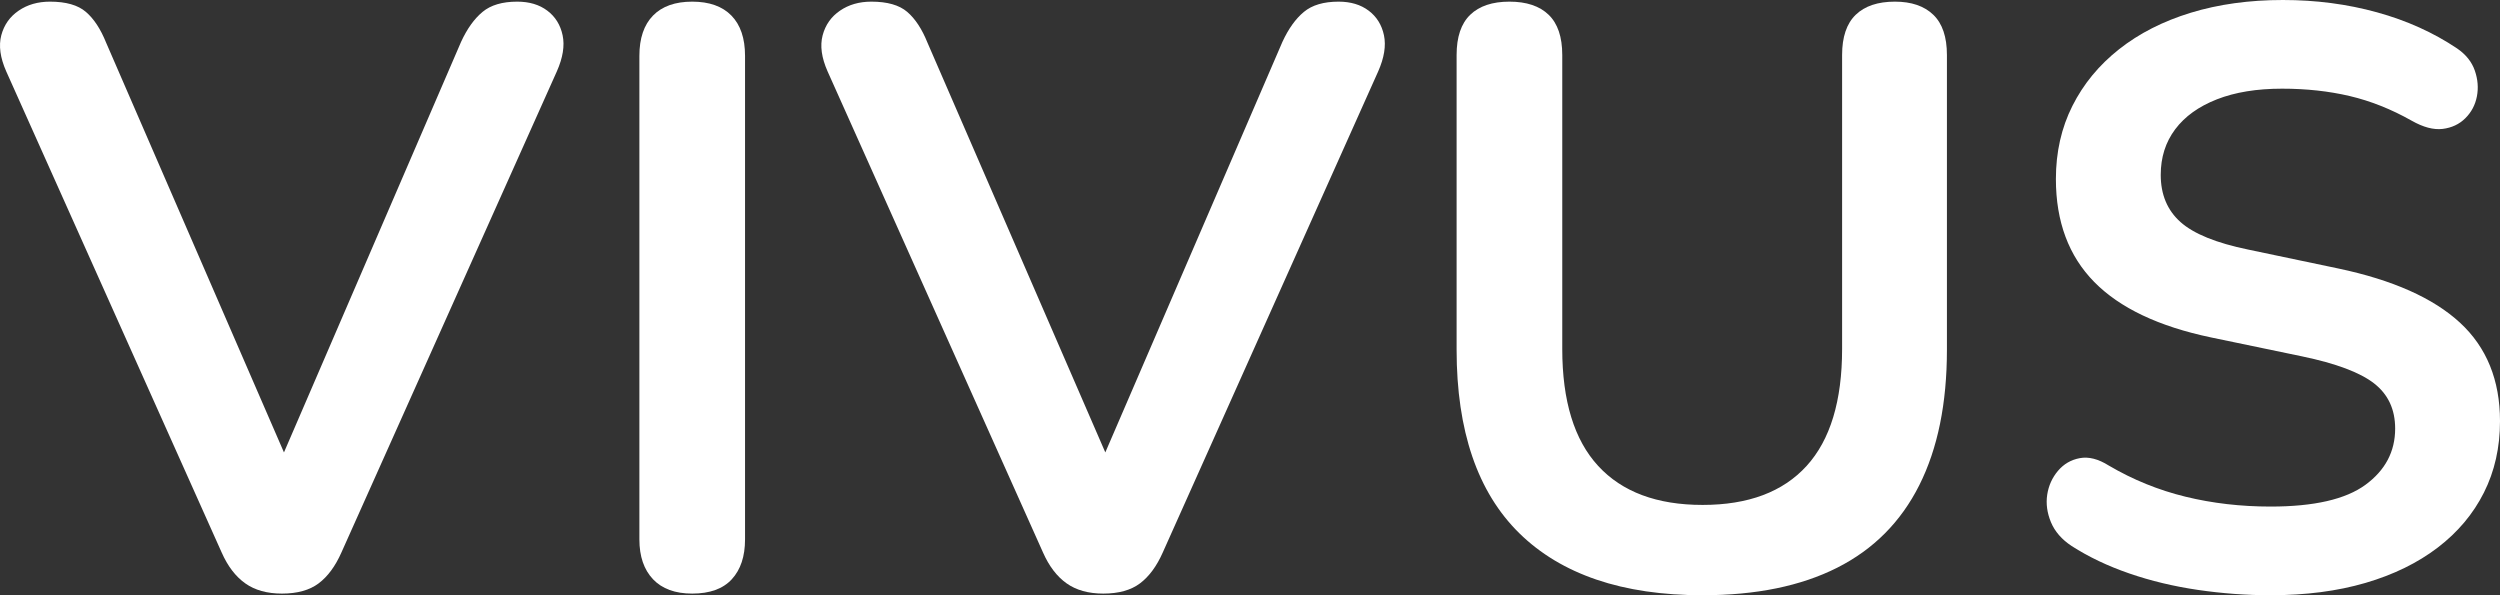 <?xml version="1.0" encoding="UTF-8"?>
<svg width="126px" height="30px" viewBox="0 0 126 30" version="1.1" xmlns="http://www.w3.org/2000/svg" xmlns:xlink="http://www.w3.org/1999/xlink">
    <rect x="0" y="0" width="126" height="30" fill="#333333" stroke="none"/>
    <title>logo_vivus</title>
    <g id="Home-Page-*/*" stroke="none" stroke-width="1" fill="none" fill-rule="evenodd">
        <g id="VIVUS_Home_NewAugust2023" transform="translate(-160, -56)" fill="#FFFFFF" fill-rule="nonzero">
            <g id="logo_vivus" transform="translate(160, 56)">
                <path d="M14.21,29.917 C13.461,29.917 12.844,29.745 12.359,29.4 C11.874,29.055 11.478,28.538 11.173,27.848 L0.315,3.6 C0.01,2.91 -0.074,2.303 0.065,1.779 C0.204,1.255 0.495,0.841 0.939,0.538 C1.382,0.234 1.909,0.083 2.52,0.083 C3.324,0.083 3.927,0.255 4.329,0.6 C4.732,0.945 5.071,1.462 5.349,2.152 L15.209,24.869 L13.42,24.869 L23.238,2.11 C23.543,1.448 23.904,0.945 24.32,0.6 C24.736,0.255 25.319,0.083 26.067,0.083 C26.678,0.083 27.184,0.234 27.586,0.538 C27.988,0.841 28.245,1.255 28.356,1.779 C28.467,2.303 28.37,2.91 28.064,3.6 L17.206,27.848 C16.901,28.538 16.519,29.055 16.062,29.4 C15.604,29.745 14.987,29.917 14.21,29.917 Z" id="Path"></path>
                <path d="M34.887,29.917 C34.028,29.917 33.369,29.676 32.911,29.193 C32.454,28.71 32.225,28.041 32.225,27.186 L32.225,2.814 C32.225,1.931 32.454,1.255 32.911,0.786 C33.369,0.317 34.028,0.083 34.887,0.083 C35.747,0.083 36.406,0.317 36.864,0.786 C37.321,1.255 37.55,1.931 37.55,2.814 L37.55,27.186 C37.55,28.041 37.328,28.71 36.884,29.193 C36.441,29.676 35.775,29.917 34.887,29.917 Z" id="Path"></path>
                <path d="M55.606,29.917 C54.857,29.917 54.24,29.745 53.755,29.4 C53.269,29.055 52.874,28.538 52.569,27.848 L41.711,3.6 C41.405,2.91 41.322,2.303 41.461,1.779 C41.6,1.255 41.891,0.841 42.335,0.538 C42.778,0.234 43.305,0.083 43.916,0.083 C44.72,0.083 45.323,0.255 45.725,0.6 C46.127,0.945 46.467,1.462 46.745,2.152 L56.605,24.869 L54.816,24.869 L64.634,2.11 C64.939,1.448 65.3,0.945 65.716,0.6 C66.132,0.255 66.714,0.083 67.463,0.083 C68.074,0.083 68.58,0.234 68.982,0.538 C69.384,0.841 69.641,1.255 69.752,1.779 C69.862,2.303 69.765,2.91 69.46,3.6 L58.602,27.848 C58.297,28.538 57.915,29.055 57.458,29.4 C57,29.745 56.383,29.917 55.606,29.917 Z" id="Path"></path>
                <path d="M85.811,30 C83.786,30 82.004,29.738 80.465,29.214 C78.925,28.69 77.629,27.91 76.575,26.876 C75.521,25.841 74.73,24.552 74.203,23.007 C73.676,21.462 73.413,19.669 73.413,17.628 L73.413,2.772 C73.413,1.862 73.641,1.186 74.099,0.745 C74.557,0.303 75.216,0.083 76.075,0.083 C76.935,0.083 77.594,0.303 78.052,0.745 C78.509,1.186 78.738,1.862 78.738,2.772 L78.738,17.586 C78.738,20.207 79.341,22.172 80.548,23.483 C81.754,24.793 83.509,25.448 85.811,25.448 C88.113,25.448 89.86,24.793 91.053,23.483 C92.245,22.172 92.842,20.207 92.842,17.586 L92.842,2.772 C92.842,1.862 93.071,1.186 93.528,0.745 C93.986,0.303 94.645,0.083 95.504,0.083 C96.336,0.083 96.981,0.303 97.439,0.745 C97.897,1.186 98.125,1.862 98.125,2.772 L98.125,17.628 C98.125,20.331 97.661,22.607 96.732,24.455 C95.803,26.303 94.423,27.69 92.592,28.614 C90.761,29.538 88.501,30 85.811,30 Z" id="Path"></path>
                <path d="M114.434,30 C113.214,30 111.993,29.91 110.773,29.731 C109.553,29.552 108.402,29.276 107.32,28.903 C106.238,28.531 105.267,28.069 104.408,27.517 C103.908,27.186 103.562,26.786 103.367,26.317 C103.173,25.848 103.111,25.386 103.18,24.931 C103.25,24.476 103.43,24.076 103.721,23.731 C104.012,23.386 104.38,23.172 104.824,23.09 C105.267,23.007 105.753,23.131 106.28,23.462 C107.5,24.179 108.79,24.703 110.149,25.034 C111.508,25.366 112.936,25.531 114.434,25.531 C116.625,25.531 118.22,25.166 119.219,24.434 C120.217,23.703 120.716,22.759 120.716,21.6 C120.716,20.634 120.363,19.876 119.655,19.324 C118.948,18.772 117.735,18.317 116.015,17.959 L111.439,17.007 C108.804,16.455 106.841,15.524 105.552,14.214 C104.262,12.903 103.617,11.172 103.617,9.021 C103.617,7.669 103.894,6.441 104.449,5.338 C105.004,4.234 105.787,3.283 106.8,2.483 C107.812,1.683 109.019,1.069 110.419,0.641 C111.82,0.214 113.366,0 115.058,0 C116.722,0 118.303,0.207 119.801,0.621 C121.299,1.034 122.644,1.641 123.837,2.441 C124.28,2.745 124.579,3.117 124.731,3.559 C124.884,4 124.918,4.434 124.835,4.862 C124.752,5.29 124.558,5.655 124.253,5.959 C123.948,6.262 123.566,6.441 123.109,6.497 C122.651,6.552 122.131,6.414 121.548,6.083 C120.522,5.503 119.482,5.09 118.428,4.841 C117.374,4.593 116.237,4.469 115.017,4.469 C113.741,4.469 112.645,4.648 111.73,5.007 C110.815,5.366 110.114,5.869 109.629,6.517 C109.143,7.166 108.901,7.931 108.901,8.814 C108.901,9.807 109.234,10.6 109.899,11.193 C110.565,11.786 111.702,12.248 113.311,12.579 L117.846,13.531 C120.591,14.11 122.637,15.021 123.982,16.262 C125.327,17.503 126,19.159 126,21.228 C126,22.552 125.73,23.752 125.189,24.828 C124.648,25.903 123.871,26.828 122.859,27.6 C121.847,28.372 120.633,28.966 119.219,29.379 C117.804,29.793 116.209,30 114.434,30 Z" id="Path"></path>
            </g>
        </g>
    </g>
</svg>
